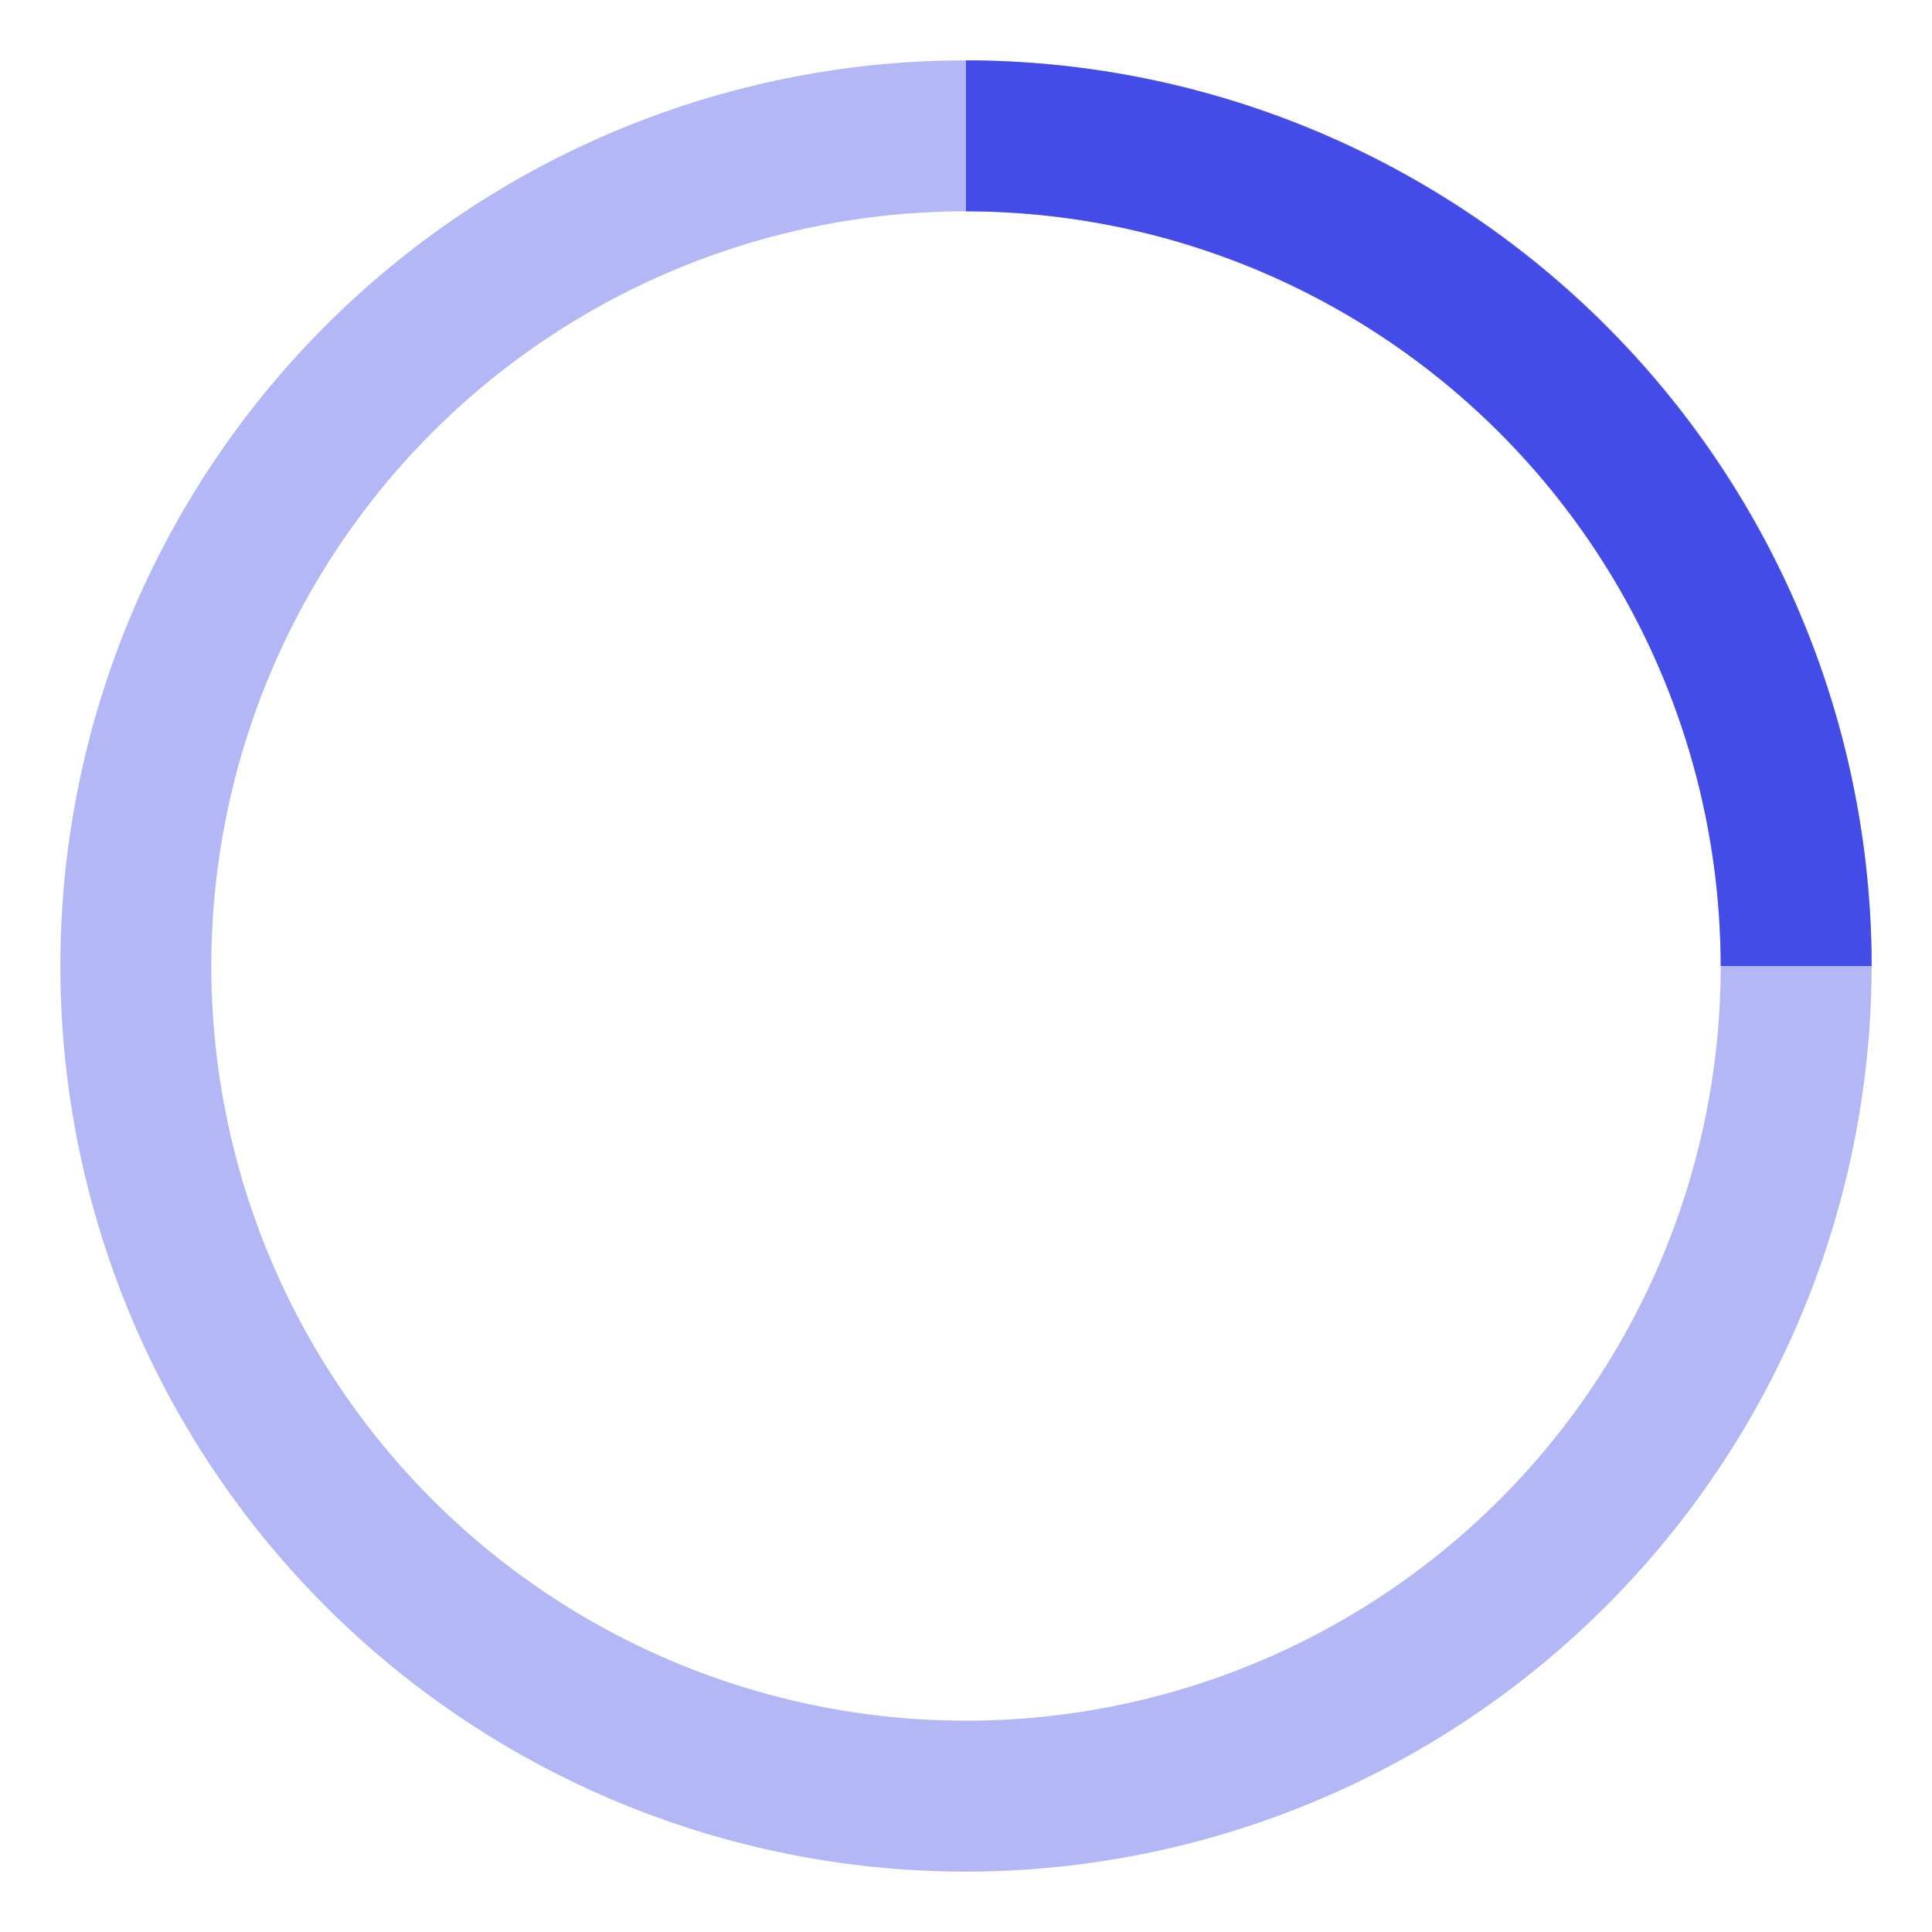 <svg xmlns="http://www.w3.org/2000/svg" viewBox="0 0 64 64"><g fill="#444ce7" class="nc-icon-wrapper"><g class="nc-loop-circle-2-64-icon-f"><path d="M32 62a30 30 0 1 1 30-30 30.034 30.034 0 0 1-30 30zm0-55a25 25 0 1 0 25 25A25.028 25.028 0 0 0 32 7z" fill="#444ce7" opacity=".4"></path><path d="M62 32h-5A25.028 25.028 0 0 0 32 7V2a30.034 30.034 0 0 1 30 30z" data-color="color-2"></path></g><style>.nc-loop-circle-2-64-icon-f{--animation-duration:0.65s;transform-origin:32px 32px;animation:nc-loop-circle-2-anim 0.65s infinite cubic-bezier(.645,.045,.355,1)}@keyframes nc-loop-circle-2-anim{0%{transform:rotate(0)}100%{transform:rotate(360deg)}}</style></g></svg>